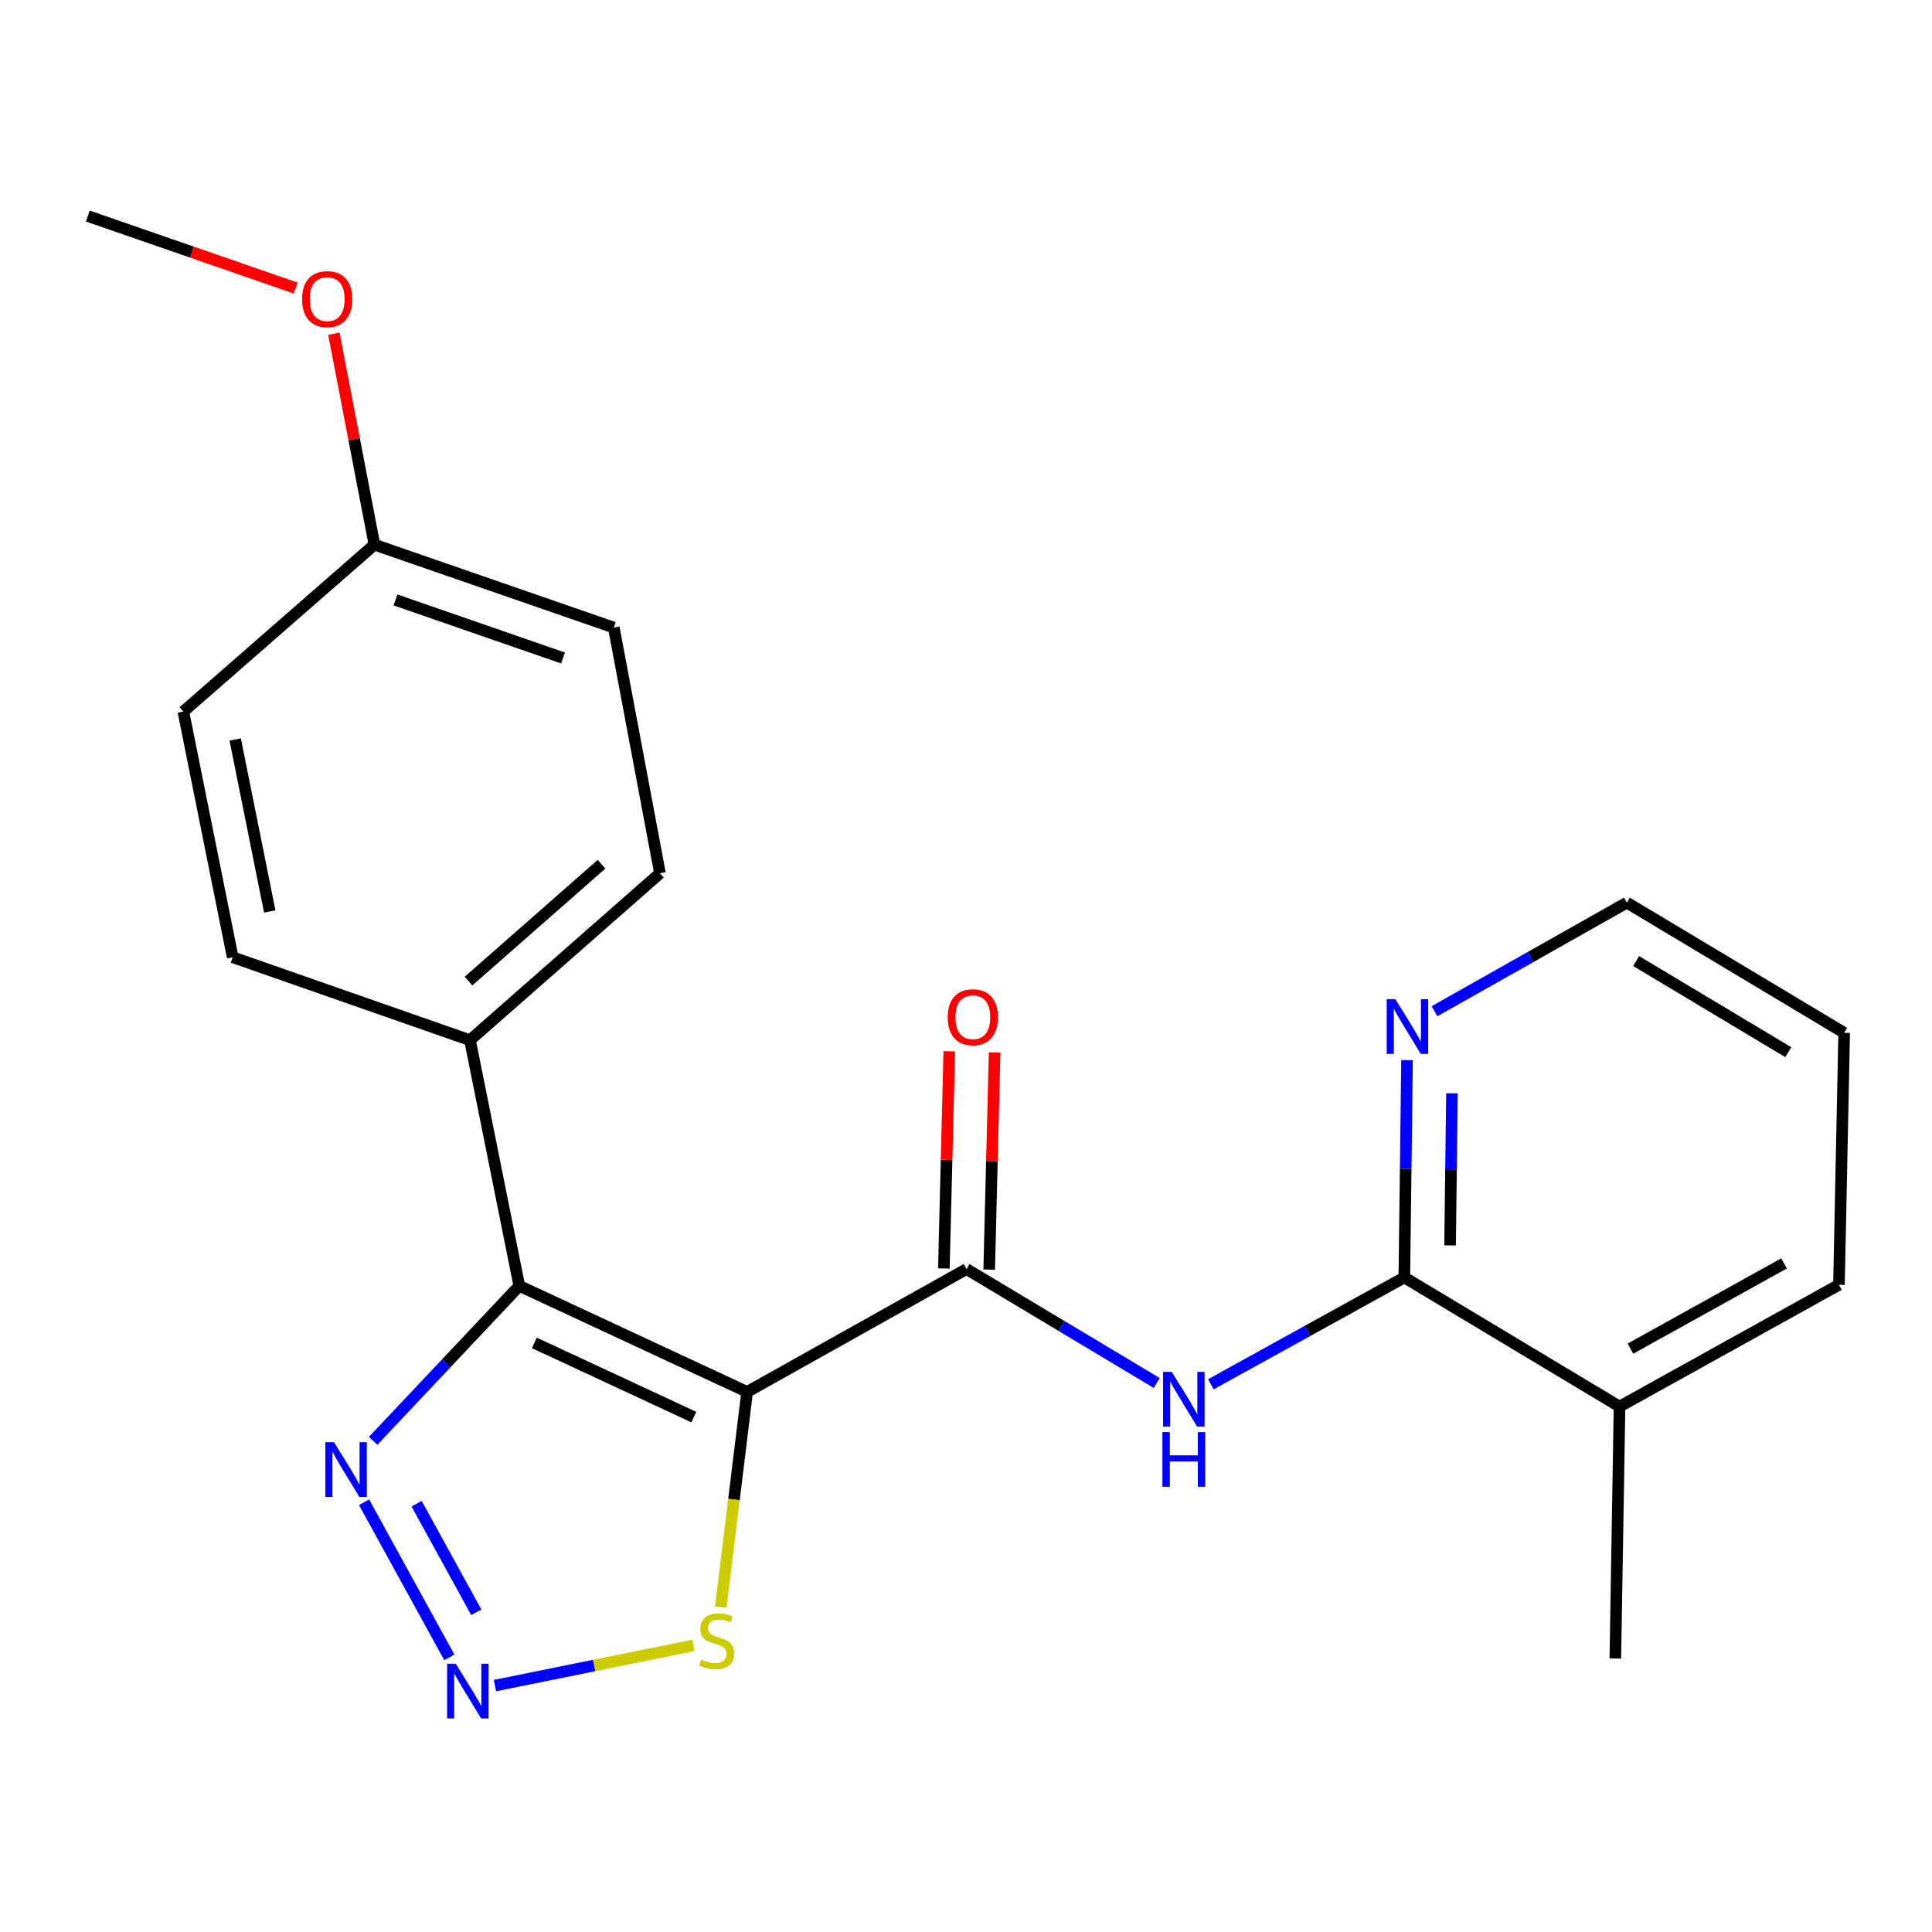 <?xml version='1.0' encoding='iso-8859-1'?>
<svg version='1.1' baseProfile='full'
              xmlns='http://www.w3.org/2000/svg'
                      xmlns:rdkit='http://www.rdkit.org/xml'
                      xmlns:xlink='http://www.w3.org/1999/xlink'
                  xml:space='preserve'
width='1000px' height='1000px' viewBox='0 0 1000 1000'>
<!-- END OF HEADER -->
<rect style='opacity:1.0;fill:#FFFFFF;stroke:none' width='1000' height='1000' x='0' y='0'> </rect>
<path class='bond-0' d='M 386.716,720.445 L 268.789,665.563' style='fill:none;fill-rule:evenodd;stroke:#000000;stroke-width:6px;stroke-linecap:butt;stroke-linejoin:miter;stroke-opacity:1' />
<path class='bond-0' d='M 359.124,733.492 L 276.575,695.075' style='fill:none;fill-rule:evenodd;stroke:#000000;stroke-width:6px;stroke-linecap:butt;stroke-linejoin:miter;stroke-opacity:1' />
<path class='bond-1' d='M 386.716,720.445 L 500.274,656.853' style='fill:none;fill-rule:evenodd;stroke:#000000;stroke-width:6px;stroke-linecap:butt;stroke-linejoin:miter;stroke-opacity:1' />
<path class='bond-5' d='M 386.716,720.445 L 379.896,776.151' style='fill:none;fill-rule:evenodd;stroke:#000000;stroke-width:6px;stroke-linecap:butt;stroke-linejoin:miter;stroke-opacity:1' />
<path class='bond-5' d='M 379.896,776.151 L 373.077,831.857' style='fill:none;fill-rule:evenodd;stroke:#CCCC00;stroke-width:6px;stroke-linecap:butt;stroke-linejoin:miter;stroke-opacity:1' />
<path class='bond-4' d='M 268.789,665.563 L 230.964,705.671' style='fill:none;fill-rule:evenodd;stroke:#000000;stroke-width:6px;stroke-linecap:butt;stroke-linejoin:miter;stroke-opacity:1' />
<path class='bond-4' d='M 230.964,705.671 L 193.139,745.78' style='fill:none;fill-rule:evenodd;stroke:#0000FF;stroke-width:6px;stroke-linecap:butt;stroke-linejoin:miter;stroke-opacity:1' />
<path class='bond-7' d='M 268.789,665.563 L 243.259,538.392' style='fill:none;fill-rule:evenodd;stroke:#000000;stroke-width:6px;stroke-linecap:butt;stroke-linejoin:miter;stroke-opacity:1' />
<path class='bond-3' d='M 500.274,656.853 L 549.503,686.347' style='fill:none;fill-rule:evenodd;stroke:#000000;stroke-width:6px;stroke-linecap:butt;stroke-linejoin:miter;stroke-opacity:1' />
<path class='bond-3' d='M 549.503,686.347 L 598.732,715.841' style='fill:none;fill-rule:evenodd;stroke:#0000FF;stroke-width:6px;stroke-linecap:butt;stroke-linejoin:miter;stroke-opacity:1' />
<path class='bond-9' d='M 512.005,657.146 L 513.41,600.948' style='fill:none;fill-rule:evenodd;stroke:#000000;stroke-width:6px;stroke-linecap:butt;stroke-linejoin:miter;stroke-opacity:1' />
<path class='bond-9' d='M 513.41,600.948 L 514.815,544.75' style='fill:none;fill-rule:evenodd;stroke:#FF0000;stroke-width:6px;stroke-linecap:butt;stroke-linejoin:miter;stroke-opacity:1' />
<path class='bond-9' d='M 488.542,656.56 L 489.947,600.362' style='fill:none;fill-rule:evenodd;stroke:#000000;stroke-width:6px;stroke-linecap:butt;stroke-linejoin:miter;stroke-opacity:1' />
<path class='bond-9' d='M 489.947,600.362 L 491.352,544.164' style='fill:none;fill-rule:evenodd;stroke:#FF0000;stroke-width:6px;stroke-linecap:butt;stroke-linejoin:miter;stroke-opacity:1' />
<path class='bond-2' d='M 256.189,872.458 L 307.566,862.055' style='fill:none;fill-rule:evenodd;stroke:#0000FF;stroke-width:6px;stroke-linecap:butt;stroke-linejoin:miter;stroke-opacity:1' />
<path class='bond-2' d='M 307.566,862.055 L 358.944,851.651' style='fill:none;fill-rule:evenodd;stroke:#CCCC00;stroke-width:6px;stroke-linecap:butt;stroke-linejoin:miter;stroke-opacity:1' />
<path class='bond-22' d='M 232.582,857.867 L 188.441,777.566' style='fill:none;fill-rule:evenodd;stroke:#0000FF;stroke-width:6px;stroke-linecap:butt;stroke-linejoin:miter;stroke-opacity:1' />
<path class='bond-22' d='M 246.528,834.516 L 215.63,778.305' style='fill:none;fill-rule:evenodd;stroke:#0000FF;stroke-width:6px;stroke-linecap:butt;stroke-linejoin:miter;stroke-opacity:1' />
<path class='bond-6' d='M 626.749,716.506 L 676.815,688.851' style='fill:none;fill-rule:evenodd;stroke:#0000FF;stroke-width:6px;stroke-linecap:butt;stroke-linejoin:miter;stroke-opacity:1' />
<path class='bond-6' d='M 676.815,688.851 L 726.882,661.195' style='fill:none;fill-rule:evenodd;stroke:#000000;stroke-width:6px;stroke-linecap:butt;stroke-linejoin:miter;stroke-opacity:1' />
<path class='bond-8' d='M 726.882,661.195 L 727.582,604.964' style='fill:none;fill-rule:evenodd;stroke:#000000;stroke-width:6px;stroke-linecap:butt;stroke-linejoin:miter;stroke-opacity:1' />
<path class='bond-8' d='M 727.582,604.964 L 728.282,548.732' style='fill:none;fill-rule:evenodd;stroke:#0000FF;stroke-width:6px;stroke-linecap:butt;stroke-linejoin:miter;stroke-opacity:1' />
<path class='bond-8' d='M 750.56,644.618 L 751.05,605.256' style='fill:none;fill-rule:evenodd;stroke:#000000;stroke-width:6px;stroke-linecap:butt;stroke-linejoin:miter;stroke-opacity:1' />
<path class='bond-8' d='M 751.05,605.256 L 751.54,565.894' style='fill:none;fill-rule:evenodd;stroke:#0000FF;stroke-width:6px;stroke-linecap:butt;stroke-linejoin:miter;stroke-opacity:1' />
<path class='bond-10' d='M 726.882,661.195 L 838.262,728.034' style='fill:none;fill-rule:evenodd;stroke:#000000;stroke-width:6px;stroke-linecap:butt;stroke-linejoin:miter;stroke-opacity:1' />
<path class='bond-11' d='M 243.259,538.392 L 341.6,451.995' style='fill:none;fill-rule:evenodd;stroke:#000000;stroke-width:6px;stroke-linecap:butt;stroke-linejoin:miter;stroke-opacity:1' />
<path class='bond-11' d='M 242.519,507.8 L 311.358,447.322' style='fill:none;fill-rule:evenodd;stroke:#000000;stroke-width:6px;stroke-linecap:butt;stroke-linejoin:miter;stroke-opacity:1' />
<path class='bond-12' d='M 243.259,538.392 L 120.443,495.467' style='fill:none;fill-rule:evenodd;stroke:#000000;stroke-width:6px;stroke-linecap:butt;stroke-linejoin:miter;stroke-opacity:1' />
<path class='bond-17' d='M 742.499,523.419 L 792.278,495.309' style='fill:none;fill-rule:evenodd;stroke:#0000FF;stroke-width:6px;stroke-linecap:butt;stroke-linejoin:miter;stroke-opacity:1' />
<path class='bond-17' d='M 792.278,495.309 L 842.057,467.198' style='fill:none;fill-rule:evenodd;stroke:#000000;stroke-width:6px;stroke-linecap:butt;stroke-linejoin:miter;stroke-opacity:1' />
<path class='bond-18' d='M 838.262,728.034 L 836.098,858.439' style='fill:none;fill-rule:evenodd;stroke:#000000;stroke-width:6px;stroke-linecap:butt;stroke-linejoin:miter;stroke-opacity:1' />
<path class='bond-19' d='M 838.262,728.034 L 951.846,665.003' style='fill:none;fill-rule:evenodd;stroke:#000000;stroke-width:6px;stroke-linecap:butt;stroke-linejoin:miter;stroke-opacity:1' />
<path class='bond-19' d='M 843.911,698.057 L 923.42,653.935' style='fill:none;fill-rule:evenodd;stroke:#000000;stroke-width:6px;stroke-linecap:butt;stroke-linejoin:miter;stroke-opacity:1' />
<path class='bond-15' d='M 341.6,451.995 L 317.699,324.837' style='fill:none;fill-rule:evenodd;stroke:#000000;stroke-width:6px;stroke-linecap:butt;stroke-linejoin:miter;stroke-opacity:1' />
<path class='bond-14' d='M 120.443,495.467 L 94.899,368.309' style='fill:none;fill-rule:evenodd;stroke:#000000;stroke-width:6px;stroke-linecap:butt;stroke-linejoin:miter;stroke-opacity:1' />
<path class='bond-14' d='M 139.622,471.771 L 121.741,382.761' style='fill:none;fill-rule:evenodd;stroke:#000000;stroke-width:6px;stroke-linecap:butt;stroke-linejoin:miter;stroke-opacity:1' />
<path class='bond-13' d='M 193.801,281.912 L 94.899,368.309' style='fill:none;fill-rule:evenodd;stroke:#000000;stroke-width:6px;stroke-linecap:butt;stroke-linejoin:miter;stroke-opacity:1' />
<path class='bond-16' d='M 193.801,281.912 L 183.307,227.331' style='fill:none;fill-rule:evenodd;stroke:#000000;stroke-width:6px;stroke-linecap:butt;stroke-linejoin:miter;stroke-opacity:1' />
<path class='bond-16' d='M 183.307,227.331 L 172.813,172.751' style='fill:none;fill-rule:evenodd;stroke:#FF0000;stroke-width:6px;stroke-linecap:butt;stroke-linejoin:miter;stroke-opacity:1' />
<path class='bond-23' d='M 193.801,281.912 L 317.699,324.837' style='fill:none;fill-rule:evenodd;stroke:#000000;stroke-width:6px;stroke-linecap:butt;stroke-linejoin:miter;stroke-opacity:1' />
<path class='bond-23' d='M 204.703,310.528 L 291.431,340.575' style='fill:none;fill-rule:evenodd;stroke:#000000;stroke-width:6px;stroke-linecap:butt;stroke-linejoin:miter;stroke-opacity:1' />
<path class='bond-20' d='M 153.075,149.114 L 99.265,130.472' style='fill:none;fill-rule:evenodd;stroke:#FF0000;stroke-width:6px;stroke-linecap:butt;stroke-linejoin:miter;stroke-opacity:1' />
<path class='bond-20' d='M 99.265,130.472 L 45.455,111.829' style='fill:none;fill-rule:evenodd;stroke:#000000;stroke-width:6px;stroke-linecap:butt;stroke-linejoin:miter;stroke-opacity:1' />
<path class='bond-24' d='M 842.057,467.198 L 954.545,534.585' style='fill:none;fill-rule:evenodd;stroke:#000000;stroke-width:6px;stroke-linecap:butt;stroke-linejoin:miter;stroke-opacity:1' />
<path class='bond-24' d='M 846.868,497.441 L 925.611,544.611' style='fill:none;fill-rule:evenodd;stroke:#000000;stroke-width:6px;stroke-linecap:butt;stroke-linejoin:miter;stroke-opacity:1' />
<path class='bond-21' d='M 951.846,665.003 L 954.545,534.585' style='fill:none;fill-rule:evenodd;stroke:#000000;stroke-width:6px;stroke-linecap:butt;stroke-linejoin:miter;stroke-opacity:1' />
<path  class='atom-3' d='M 235.903 861.138
L 245.183 876.138
Q 246.103 877.618, 247.583 880.298
Q 249.063 882.978, 249.143 883.138
L 249.143 861.138
L 252.903 861.138
L 252.903 889.458
L 249.023 889.458
L 239.063 873.058
Q 237.903 871.138, 236.663 868.938
Q 235.463 866.738, 235.103 866.058
L 235.103 889.458
L 231.423 889.458
L 231.423 861.138
L 235.903 861.138
' fill='#0000FF'/>
<path  class='atom-4' d='M 606.49 710.08
L 615.77 725.08
Q 616.69 726.56, 618.17 729.24
Q 619.65 731.92, 619.73 732.08
L 619.73 710.08
L 623.49 710.08
L 623.49 738.4
L 619.61 738.4
L 609.65 722
Q 608.49 720.08, 607.25 717.88
Q 606.05 715.68, 605.69 715
L 605.69 738.4
L 602.01 738.4
L 602.01 710.08
L 606.49 710.08
' fill='#0000FF'/>
<path  class='atom-4' d='M 601.67 741.232
L 605.51 741.232
L 605.51 753.272
L 619.99 753.272
L 619.99 741.232
L 623.83 741.232
L 623.83 769.552
L 619.99 769.552
L 619.99 756.472
L 605.51 756.472
L 605.51 769.552
L 601.67 769.552
L 601.67 741.232
' fill='#0000FF'/>
<path  class='atom-5' d='M 172.872 746.472
L 182.152 761.472
Q 183.072 762.952, 184.552 765.632
Q 186.032 768.312, 186.112 768.472
L 186.112 746.472
L 189.872 746.472
L 189.872 774.792
L 185.992 774.792
L 176.032 758.392
Q 174.872 756.472, 173.632 754.272
Q 172.432 752.072, 172.072 751.392
L 172.072 774.792
L 168.392 774.792
L 168.392 746.472
L 172.872 746.472
' fill='#0000FF'/>
<path  class='atom-6' d='M 362.951 858.94
Q 363.271 859.06, 364.591 859.62
Q 365.911 860.18, 367.351 860.54
Q 368.831 860.86, 370.271 860.86
Q 372.951 860.86, 374.511 859.58
Q 376.071 858.26, 376.071 855.98
Q 376.071 854.42, 375.271 853.46
Q 374.511 852.5, 373.311 851.98
Q 372.111 851.46, 370.111 850.86
Q 367.591 850.1, 366.071 849.38
Q 364.591 848.66, 363.511 847.14
Q 362.471 845.62, 362.471 843.06
Q 362.471 839.5, 364.871 837.3
Q 367.311 835.1, 372.111 835.1
Q 375.391 835.1, 379.111 836.66
L 378.191 839.74
Q 374.791 838.34, 372.231 838.34
Q 369.471 838.34, 367.951 839.5
Q 366.431 840.62, 366.471 842.58
Q 366.471 844.1, 367.231 845.02
Q 368.031 845.94, 369.151 846.46
Q 370.311 846.98, 372.231 847.58
Q 374.791 848.38, 376.311 849.18
Q 377.831 849.98, 378.911 851.62
Q 380.031 853.22, 380.031 855.98
Q 380.031 859.9, 377.391 862.02
Q 374.791 864.1, 370.431 864.1
Q 367.911 864.1, 365.991 863.54
Q 364.111 863.02, 361.871 862.1
L 362.951 858.94
' fill='#CCCC00'/>
<path  class='atom-9' d='M 722.238 517.165
L 731.518 532.165
Q 732.438 533.645, 733.918 536.325
Q 735.398 539.005, 735.478 539.165
L 735.478 517.165
L 739.238 517.165
L 739.238 545.485
L 735.358 545.485
L 725.398 529.085
Q 724.238 527.165, 722.998 524.965
Q 721.798 522.765, 721.438 522.085
L 721.438 545.485
L 717.758 545.485
L 717.758 517.165
L 722.238 517.165
' fill='#0000FF'/>
<path  class='atom-10' d='M 490.534 526.515
Q 490.534 519.715, 493.894 515.915
Q 497.254 512.115, 503.534 512.115
Q 509.814 512.115, 513.174 515.915
Q 516.534 519.715, 516.534 526.515
Q 516.534 533.395, 513.134 537.315
Q 509.734 541.195, 503.534 541.195
Q 497.294 541.195, 493.894 537.315
Q 490.534 533.435, 490.534 526.515
M 503.534 537.995
Q 507.854 537.995, 510.174 535.115
Q 512.534 532.195, 512.534 526.515
Q 512.534 520.955, 510.174 518.155
Q 507.854 515.315, 503.534 515.315
Q 499.214 515.315, 496.854 518.115
Q 494.534 520.915, 494.534 526.515
Q 494.534 532.235, 496.854 535.115
Q 499.214 537.995, 503.534 537.995
' fill='#FF0000'/>
<path  class='atom-17' d='M 156.353 154.834
Q 156.353 148.034, 159.713 144.234
Q 163.073 140.434, 169.353 140.434
Q 175.633 140.434, 178.993 144.234
Q 182.353 148.034, 182.353 154.834
Q 182.353 161.714, 178.953 165.634
Q 175.553 169.514, 169.353 169.514
Q 163.113 169.514, 159.713 165.634
Q 156.353 161.754, 156.353 154.834
M 169.353 166.314
Q 173.673 166.314, 175.993 163.434
Q 178.353 160.514, 178.353 154.834
Q 178.353 149.274, 175.993 146.474
Q 173.673 143.634, 169.353 143.634
Q 165.033 143.634, 162.673 146.434
Q 160.353 149.234, 160.353 154.834
Q 160.353 160.554, 162.673 163.434
Q 165.033 166.314, 169.353 166.314
' fill='#FF0000'/>
</svg>
